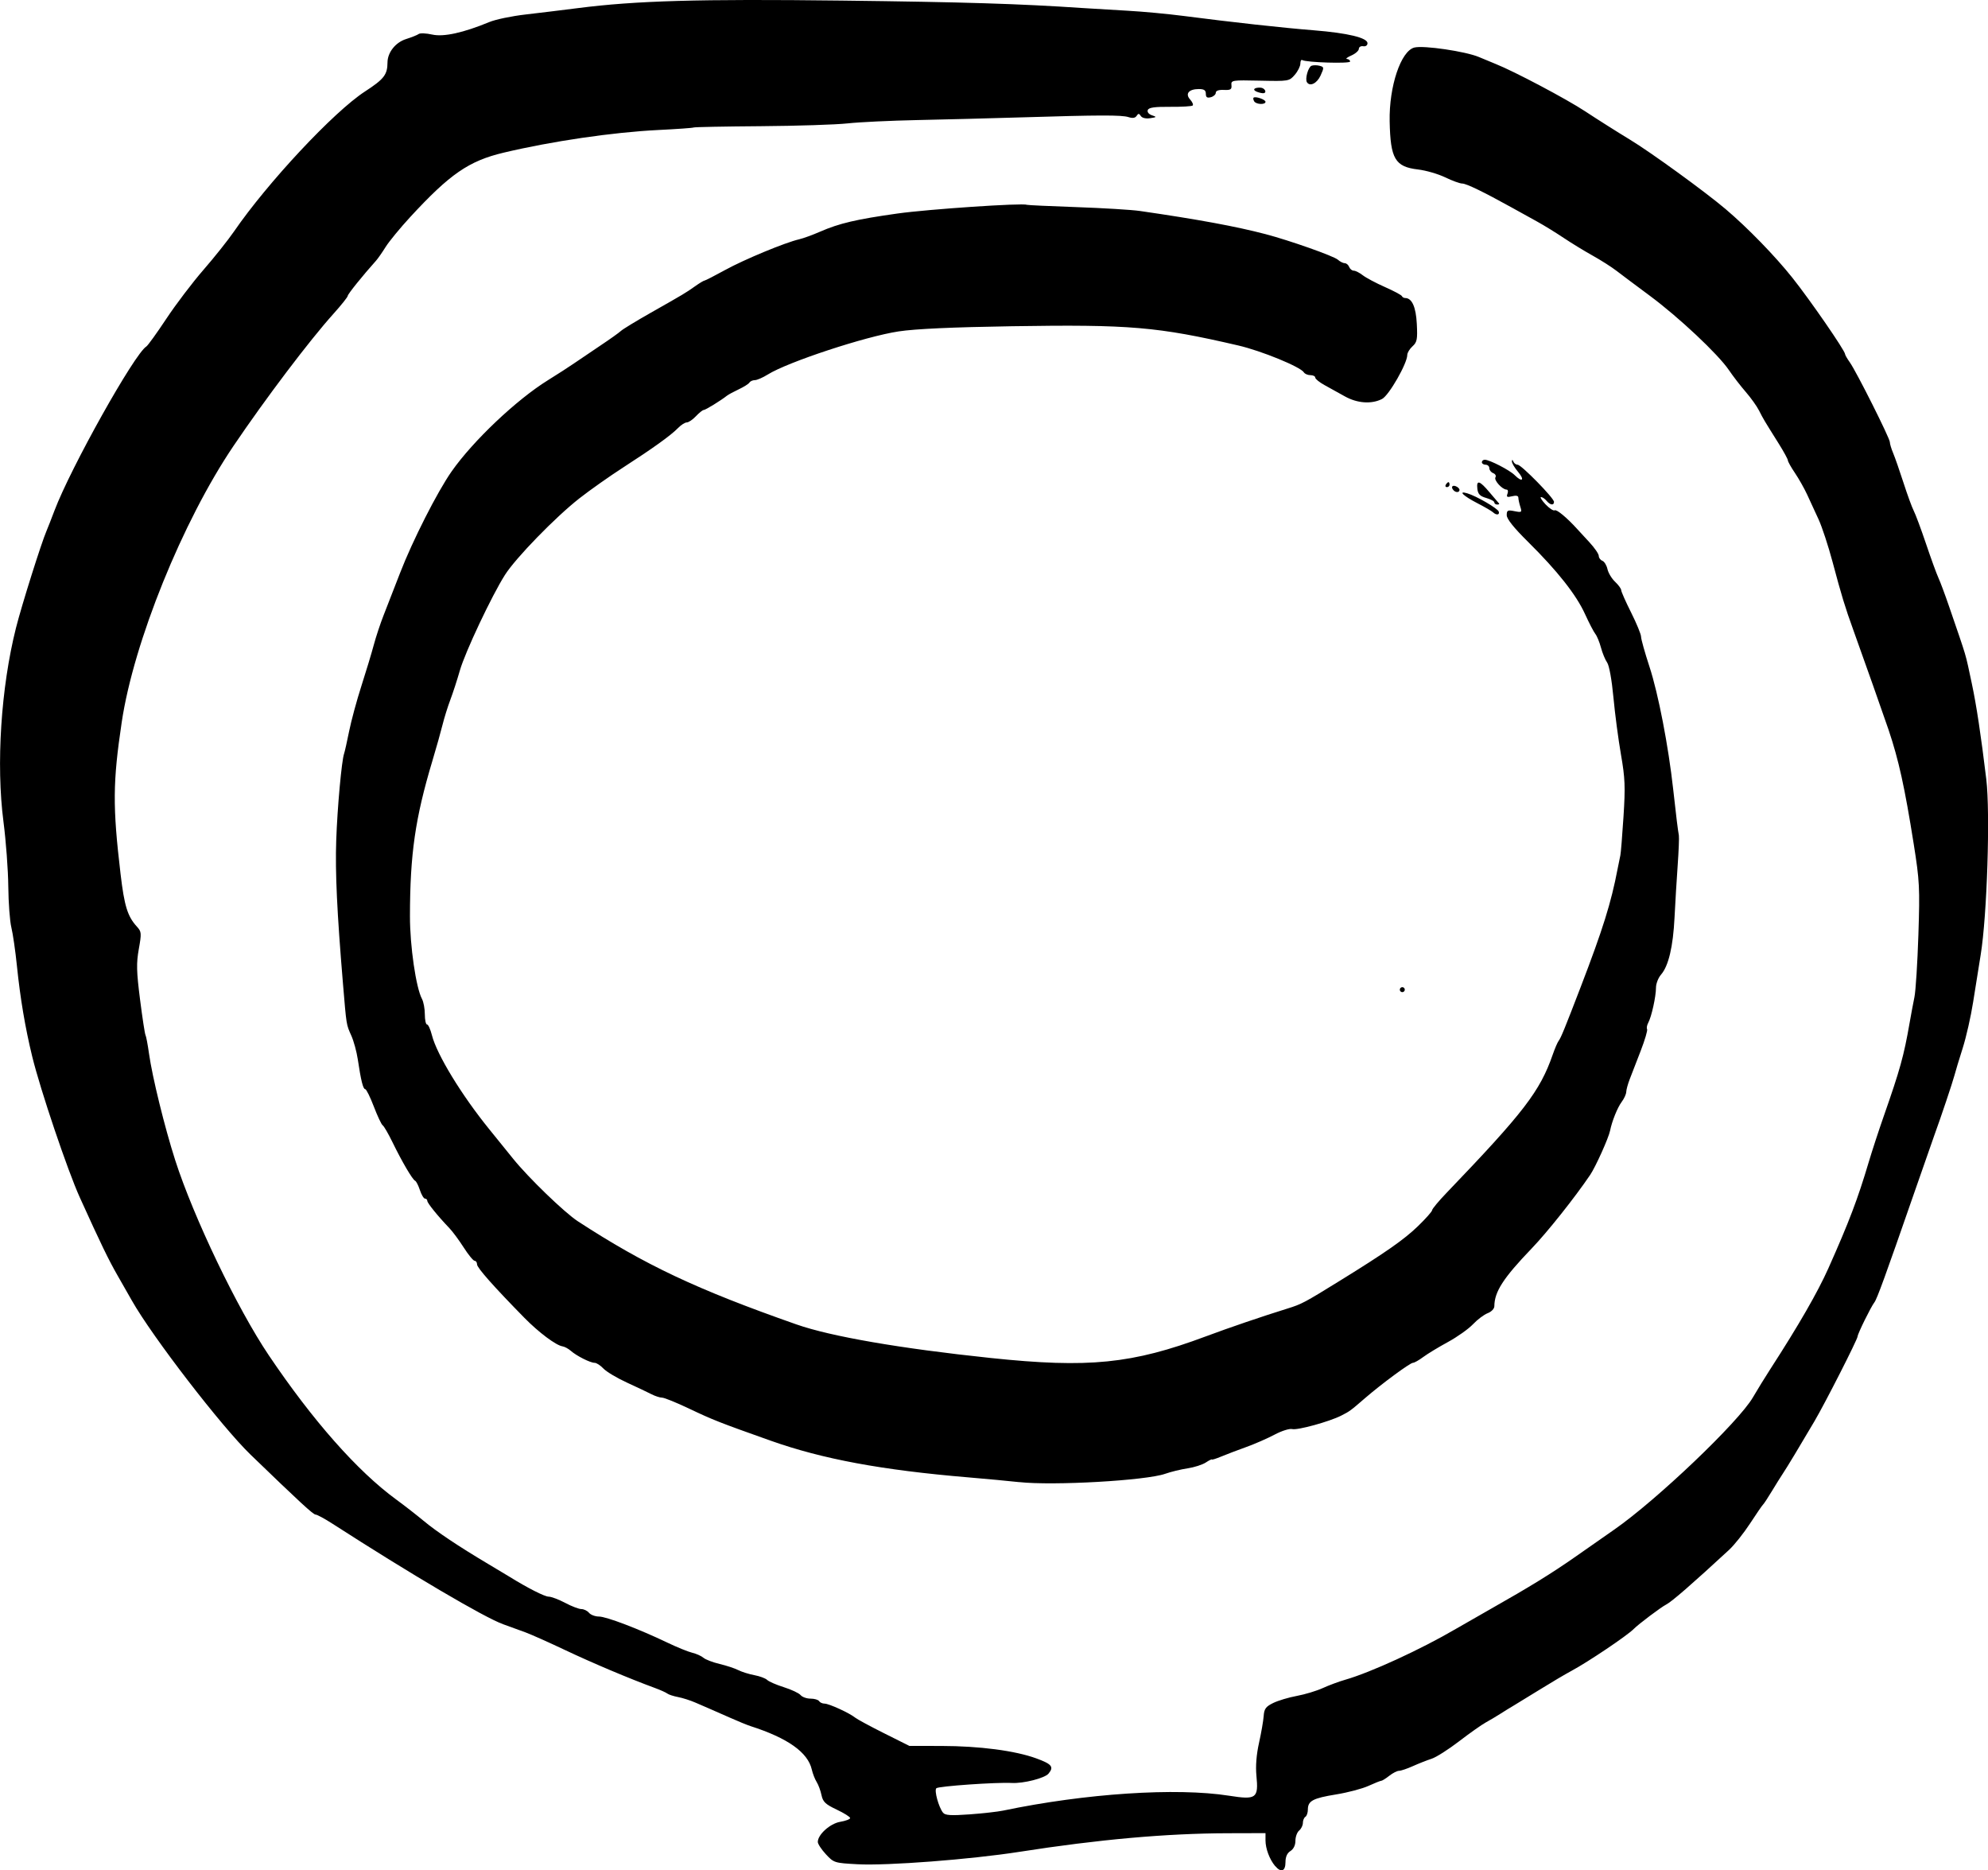 <svg width="211.48mm" height="198.91mm" version="1.1" viewBox="0 0 211.48 198.91" xmlns="http://www.w3.org/2000/svg">
 <path d="m135.64 198.45c-0.587-0.703-1.018-1.854-1.018-2.719v-0.776l-4.035 0.011c-6.519 0.018-13.723 0.662-22.159 1.98-5.172 0.808-14.048 1.488-17.198 1.318-2.463-0.133-2.531-0.154-3.373-1.063-0.473-0.51-0.86-1.098-0.86-1.308 0-0.785 1.309-1.96 2.386-2.142 0.58-0.098 1.054-0.278 1.054-0.4s-0.645-0.527-1.434-0.9c-1.196-0.566-1.464-0.821-1.613-1.541-0.099-0.474-0.331-1.102-0.516-1.395-0.185-0.293-0.417-0.888-0.516-1.323-0.416-1.827-2.559-3.347-6.504-4.614-0.364-0.117-1.376-0.531-2.249-0.921-0.873-0.39-1.826-0.809-2.117-0.931s-0.966-0.414-1.5-0.649c-0.534-0.234-1.367-0.501-1.852-0.593-0.485-0.092-1.001-0.26-1.148-0.374-0.147-0.114-0.742-0.381-1.323-0.594-2.7-0.99-6.627-2.647-9.523-4.018-1.746-0.826-3.651-1.677-4.233-1.891-0.582-0.214-1.656-0.605-2.387-0.868-2.026-0.732-9.801-5.31-18.163-10.696-0.825-0.531-1.629-0.966-1.788-0.966-0.251 0-1.685-1.322-6.916-6.374-3.081-2.976-10.44-12.525-12.623-16.38-0.288-0.509-0.968-1.7-1.51-2.646-0.986-1.72-1.785-3.37-4.035-8.334-1.303-2.875-4.196-11.443-5.061-14.988-0.743-3.047-1.272-6.181-1.624-9.619-0.164-1.601-0.431-3.446-0.593-4.101-0.162-0.655-0.309-2.619-0.326-4.366-0.017-1.746-0.248-4.842-0.513-6.879-0.794-6.101-0.267-14.268 1.332-20.616 0.602-2.391 2.703-9.058 3.259-10.34 0.126-0.291 0.499-1.244 0.829-2.117 1.728-4.573 8.508-16.682 9.779-17.468 0.159-0.098 1.115-1.425 2.124-2.947 1.009-1.523 2.786-3.863 3.949-5.2 1.163-1.337 2.621-3.169 3.242-4.071 3.594-5.227 10.63-12.748 13.931-14.893 2.038-1.324 2.399-1.788 2.407-3.091 7e-3 -1.072 0.854-2.139 1.979-2.493 0.587-0.185 1.19-0.426 1.34-0.537s0.796-0.084 1.435 0.059c1.218 0.274 3.308-0.185 6.097-1.338 0.655-0.271 2.381-0.629 3.837-0.796 1.455-0.167 3.955-0.472 5.556-0.677 6.174-0.791 12.912-0.984 28.046-0.802 13.071 0.157 18.965 0.339 25.665 0.793 1.019 0.069 3.162 0.197 4.763 0.285 1.601 0.088 4.28 0.337 5.953 0.554 5.225 0.677 10.495 1.258 13.891 1.53 3.588 0.288 5.689 0.795 5.689 1.372 0 0.231-0.192 0.366-0.457 0.321-0.251-0.043-0.46 0.083-0.463 0.279-3e-3 0.196-0.363 0.514-0.8 0.706-0.437 0.192-0.645 0.359-0.463 0.371 0.182 0.012 0.331 0.134 0.331 0.271 0 0.244-4.674 0.101-5.09-0.156-0.111-0.068-0.201 0.102-0.201 0.379s-0.268 0.814-0.595 1.192c-0.586 0.677-0.646 0.688-3.692 0.62-2.99-0.067-3.095-0.05-3.043 0.477 0.045 0.457-0.085 0.54-0.806 0.507-0.543-0.025-0.86 0.086-0.86 0.3 0 0.186-0.238 0.401-0.529 0.477-0.393 0.103-0.529 0.008-0.529-0.366 0-0.376-0.189-0.504-0.741-0.504-1.067 0-1.486 0.498-0.933 1.109 0.24 0.265 0.364 0.553 0.276 0.641-0.088 0.088-1.168 0.151-2.4 0.141-1.659-0.014-2.276 0.075-2.378 0.342-0.081 0.211 0.1 0.441 0.439 0.556 0.535 0.181 0.521 0.204-0.188 0.312-0.46 0.07-0.856-0.024-0.992-0.236-0.184-0.286-0.269-0.288-0.448-0.011-0.148 0.229-0.431 0.272-0.86 0.132-0.719-0.235-3.05-0.229-11.487 0.029-3.201 0.098-8.143 0.226-10.98 0.284-2.838 0.058-6.171 0.217-7.408 0.353s-5.397 0.27-9.246 0.298c-3.848 0.028-7.063 0.09-7.144 0.139-0.081 0.049-1.775 0.169-3.764 0.267-4.818 0.238-11.312 1.19-16.447 2.41-3.7 0.879-5.713 2.267-9.935 6.845-1.074 1.165-2.251 2.597-2.616 3.182-0.365 0.585-0.824 1.243-1.02 1.461-1.404 1.563-3.01 3.558-3.01 3.74 0 0.12-0.685 0.979-1.521 1.909-2.553 2.837-7.216 9.001-10.639 14.063-5.413 8.006-10.615 20.862-11.884 29.369-0.953 6.39-0.973 8.95-0.125 16.133 0.404 3.424 0.744 4.52 1.739 5.609 0.49 0.536 0.504 0.699 0.204 2.381-0.271 1.517-0.25 2.376 0.132 5.378 0.25 1.964 0.511 3.665 0.58 3.779 0.069 0.114 0.238 1.007 0.375 1.984 0.347 2.471 1.666 7.836 2.779 11.302 1.955 6.087 6.615 15.804 9.96 20.765 4.693 6.963 9.431 12.324 13.56 15.343 0.873 0.638 2.183 1.657 2.91 2.264 1.381 1.151 3.736 2.724 6.879 4.594 1.019 0.606 2.031 1.213 2.249 1.348 1.918 1.19 3.747 2.12 4.171 2.12 0.282 0 1.073 0.298 1.757 0.661 0.684 0.364 1.461 0.661 1.727 0.661 0.266 0 0.631 0.179 0.812 0.397s0.657 0.397 1.058 0.397c0.778 0 4.245 1.321 7.278 2.774 1.019 0.488 2.21 0.973 2.646 1.077 0.436 0.104 0.973 0.345 1.193 0.535s0.994 0.486 1.72 0.658c0.726 0.172 1.617 0.466 1.981 0.653 0.364 0.187 1.135 0.429 1.713 0.537 0.578 0.108 1.192 0.338 1.364 0.509 0.172 0.172 0.971 0.519 1.776 0.773 0.805 0.253 1.605 0.63 1.778 0.838 0.172 0.208 0.649 0.377 1.059 0.377 0.41 0 0.819 0.119 0.909 0.265 0.09 0.146 0.352 0.265 0.582 0.265 0.469 0 2.645 0.996 3.255 1.49 0.218 0.177 1.605 0.926 3.082 1.665l2.685 1.343 3.401 5e-3c4.063 6e-3 7.849 0.501 10.094 1.32 1.665 0.607 1.904 0.902 1.31 1.62-0.404 0.488-2.676 1.066-3.919 0.996-1.615-0.09-7.782 0.34-8.016 0.56-0.245 0.229 0.245 2.016 0.713 2.604 0.223 0.28 0.835 0.319 2.81 0.177 1.389-0.1 3.001-0.281 3.583-0.402 8.764-1.831 18.417-2.466 24.04-1.582 2.901 0.456 3.139 0.28 2.902-2.15-0.097-0.994 2e-3 -2.238 0.278-3.473 0.236-1.058 0.459-2.341 0.495-2.85 0.055-0.772 0.224-1.003 1.014-1.39 0.522-0.255 1.653-0.594 2.514-0.752 0.861-0.159 2.101-0.533 2.756-0.832 0.655-0.299 1.726-0.697 2.381-0.884 2.709-0.775 8.04-3.223 11.774-5.408 0.728-0.426 2.394-1.38 3.704-2.12 4.152-2.347 6.545-3.822 9.036-5.569 1.332-0.934 3.177-2.223 4.101-2.865 4.517-3.137 13.238-11.448 14.762-14.068 0.459-0.789 1.296-2.148 1.861-3.022 3.002-4.639 5.04-8.177 6.172-10.716 2.192-4.915 3.124-7.366 4.281-11.261 0.349-1.173 1.069-3.376 1.601-4.895 1.739-4.965 2.144-6.425 2.75-9.905 0.152-0.873 0.386-2.123 0.52-2.778s0.323-3.631 0.42-6.615c0.163-5.019 0.126-5.74-0.496-9.657-0.966-6.082-1.593-8.93-2.683-12.171-0.425-1.265-2.797-7.978-3.739-10.583-0.889-2.458-1.254-3.655-2.219-7.276-0.446-1.673-1.112-3.698-1.48-4.498-0.368-0.8-0.917-1.991-1.22-2.646-0.303-0.655-0.887-1.688-1.299-2.297-0.412-0.608-0.749-1.21-0.749-1.336s-0.446-0.942-0.992-1.812c-1.571-2.503-1.616-2.579-2.07-3.478-0.237-0.469-0.874-1.362-1.415-1.984-0.541-0.622-1.351-1.671-1.799-2.332-1.152-1.695-5.336-5.623-8.43-7.915-1.443-1.069-3.042-2.266-3.554-2.66-0.512-0.395-1.643-1.113-2.514-1.598-0.871-0.484-2.26-1.334-3.088-1.888-0.828-0.554-2.078-1.324-2.778-1.71-0.7-0.386-1.928-1.065-2.728-1.509-3.012-1.668-4.84-2.554-5.274-2.554-0.246 0-1.062-0.296-1.812-0.658-0.75-0.362-2.046-0.738-2.88-0.836-2.452-0.288-2.946-1.125-3.026-5.12-0.074-3.711 1.193-7.49 2.631-7.851 0.986-0.247 5.443 0.408 6.867 1.01 0.685 0.289 1.483 0.621 1.774 0.736 1.956 0.775 7.537 3.727 9.525 5.038 1.31 0.864 3.457 2.221 4.771 3.017 2.202 1.333 7.988 5.533 10.178 7.389 2.321 1.966 5.254 4.982 7.097 7.298 1.888 2.372 5.603 7.755 5.603 8.12 0 0.091 0.226 0.482 0.502 0.87 0.699 0.982 4.261 8.075 4.261 8.486 0 0.185 0.158 0.711 0.352 1.17 0.193 0.459 0.689 1.879 1.101 3.157 0.412 1.278 0.904 2.623 1.094 2.989 0.19 0.366 0.775 1.94 1.301 3.497 0.525 1.558 1.119 3.189 1.32 3.626 0.201 0.437 0.711 1.806 1.135 3.043 1.991 5.813 1.68 4.758 2.418 8.202 0.483 2.254 0.974 5.501 1.538 10.173 0.432 3.58 0.083 14.533-0.596 18.666-0.203 1.237-0.564 3.499-0.803 5.027s-0.738 3.731-1.109 4.895c-0.371 1.164-0.768 2.474-0.881 2.91-0.192 0.737-1.465 4.527-2.133 6.35-0.16 0.437-1.159 3.294-2.219 6.35-2.991 8.62-3.889 11.086-4.164 11.434-0.353 0.446-1.774 3.33-1.784 3.62-0.011 0.325-3.441 7.066-4.591 9.023-1.525 2.596-2.931 4.924-3.354 5.555-0.218 0.325-0.748 1.173-1.178 1.884-0.43 0.711-0.851 1.352-0.937 1.425-0.086 0.073-0.706 0.975-1.378 2.005-0.672 1.03-1.679 2.295-2.238 2.812-3.928 3.627-6.088 5.505-6.68 5.807-0.559 0.285-2.941 2.078-3.465 2.607-0.705 0.713-4.861 3.509-6.615 4.449-0.655 0.351-2.175 1.25-3.379 1.997-1.204 0.747-2.454 1.512-2.778 1.701-0.324 0.189-0.947 0.572-1.383 0.852-0.437 0.28-1.151 0.705-1.587 0.944-0.437 0.24-1.713 1.141-2.837 2.004-1.124 0.862-2.433 1.694-2.91 1.848-0.477 0.154-1.372 0.506-1.989 0.783-0.617 0.277-1.285 0.503-1.486 0.503s-0.667 0.238-1.037 0.529c-0.37 0.291-0.75 0.529-0.844 0.529-0.094 0-0.71 0.245-1.368 0.545s-2.208 0.709-3.443 0.909c-2.468 0.4-3.003 0.686-3.003 1.605 0 0.337-0.119 0.687-0.265 0.777-0.146 0.09-0.265 0.38-0.265 0.645 0 0.265-0.179 0.629-0.397 0.811-0.218 0.181-0.397 0.671-0.397 1.089 0 0.473-0.2 0.884-0.529 1.09-0.353 0.221-0.529 0.617-0.529 1.193 0 0.967-0.479 1.141-1.099 0.399zm-27.212-40.823c-1.091-0.12-3.532-0.349-5.424-0.508-9.201-0.773-15.504-1.943-21.034-3.905-5.447-1.932-6.114-2.195-8.667-3.408-1.347-0.64-2.638-1.164-2.87-1.164-0.231 0-0.737-0.163-1.123-0.362-0.386-0.199-1.567-0.759-2.624-1.243-1.057-0.485-2.179-1.155-2.494-1.49s-0.736-0.609-0.936-0.609c-0.462 0-1.912-0.73-2.533-1.275-0.262-0.23-0.659-0.444-0.883-0.477-0.689-0.101-2.533-1.481-4.063-3.04-3.261-3.323-5.029-5.318-5.029-5.677 0-0.208-0.115-0.379-0.256-0.379s-0.663-0.636-1.16-1.413c-0.497-0.777-1.185-1.707-1.53-2.066-1.229-1.282-2.346-2.662-2.346-2.897 0-0.131-0.11-0.239-0.244-0.239-0.134 0-0.379-0.409-0.544-0.909-0.165-0.5-0.395-0.946-0.51-0.992-0.271-0.107-1.393-2.019-2.41-4.106-0.44-0.903-0.906-1.707-1.037-1.788s-0.555-0.979-0.944-1.997c-0.389-1.018-0.801-1.85-0.915-1.85-0.227 0-0.456-0.917-0.793-3.181-0.12-0.804-0.429-1.935-0.688-2.514-0.54-1.21-0.511-1.027-0.889-5.55-0.633-7.577-0.832-11.808-0.715-15.214 0.119-3.469 0.575-8.489 0.838-9.228 0.071-0.201 0.312-1.272 0.535-2.381 0.223-1.109 0.807-3.267 1.299-4.795 0.492-1.528 1.085-3.493 1.319-4.366 0.233-0.873 0.706-2.302 1.051-3.175s1.132-2.897 1.751-4.498c1.328-3.437 3.968-8.636 5.483-10.795 2.286-3.259 6.9-7.627 10.247-9.701 1.019-0.631 2.269-1.437 2.778-1.791 0.509-0.354 1.76-1.199 2.778-1.878 1.019-0.679 2.011-1.384 2.204-1.568 0.194-0.183 1.623-1.054 3.175-1.934 3.579-2.03 3.711-2.108 4.723-2.825 0.463-0.328 0.908-0.596 0.989-0.596 0.081 0 1.071-0.507 2.2-1.127 2.05-1.125 6.371-2.917 7.875-3.265 0.437-0.101 1.437-0.465 2.223-0.809 2.036-0.891 3.862-1.319 8.25-1.935 3.257-0.457 13.32-1.136 13.737-0.926 0.073 0.037 2.454 0.148 5.292 0.247 2.838 0.099 5.874 0.284 6.747 0.41 6.179 0.895 10.245 1.645 13.366 2.464 2.571 0.675 7.258 2.33 7.689 2.716 0.23 0.205 0.561 0.374 0.736 0.374s0.387 0.179 0.47 0.397c0.084 0.218 0.302 0.397 0.485 0.397 0.183 0 0.617 0.22 0.964 0.49 0.347 0.269 1.405 0.832 2.351 1.249 0.946 0.418 1.76 0.852 1.808 0.966 0.049 0.113 0.206 0.206 0.35 0.206 0.722 0 1.147 0.947 1.239 2.758 0.083 1.638 0.025 1.939-0.46 2.378-0.305 0.276-0.555 0.689-0.555 0.917 0 0.899-1.948 4.302-2.68 4.68-1.108 0.573-2.637 0.467-3.959-0.274-0.641-0.359-1.613-0.898-2.158-1.196-0.546-0.298-0.992-0.659-0.992-0.802 0-0.143-0.231-0.259-0.514-0.259-0.282 0-0.597-0.135-0.698-0.299-0.362-0.586-4.517-2.287-6.982-2.859-8.586-1.993-11.546-2.244-24.076-2.045-6.336 0.101-10.266 0.28-12.048 0.55-3.548 0.537-11.789 3.252-13.927 4.588-0.524 0.327-1.14 0.595-1.369 0.595-0.229 0-0.488 0.116-0.575 0.258-0.087 0.142-0.601 0.465-1.14 0.719s-1.1 0.556-1.246 0.672c-0.64 0.51-2.291 1.526-2.479 1.526-0.114 0-0.486 0.298-0.828 0.661-0.342 0.364-0.779 0.661-0.972 0.661-0.193 0-0.612 0.268-0.931 0.595-0.764 0.784-2.665 2.15-5.858 4.209-1.431 0.923-3.514 2.392-4.63 3.266-2.555 1.999-6.783 6.346-7.928 8.151-1.409 2.221-4.236 8.211-4.793 10.158-0.283 0.989-0.74 2.394-1.015 3.122-0.275 0.728-0.647 1.918-0.826 2.646-0.179 0.728-0.665 2.454-1.08 3.837-1.831 6.101-2.382 9.916-2.389 16.536-3e-3 3.172 0.641 7.599 1.28 8.792 0.167 0.311 0.303 1.05 0.303 1.641s0.105 1.076 0.233 1.076c0.128 0 0.362 0.51 0.519 1.134 0.517 2.055 3.148 6.369 6.107 10.015 0.666 0.82 1.806 2.23 2.534 3.132 1.632 2.023 5.46 5.721 6.881 6.647 7.148 4.656 12.638 7.246 23.261 10.972 3.651 1.281 11.06 2.561 20.657 3.569 10.425 1.095 15.044 0.631 22.886-2.297 2.508-0.937 6.006-2.129 8.699-2.965 1.49-0.463 1.782-0.617 5.524-2.929 4.897-3.024 6.864-4.397 8.332-5.816 0.837-0.809 1.521-1.58 1.521-1.713 0-0.134 0.698-0.971 1.552-1.86 8.215-8.562 9.921-10.784 11.279-14.691 0.223-0.642 0.504-1.297 0.625-1.455 0.245-0.322 0.646-1.3 2.34-5.711 2.368-6.166 3.248-8.978 3.931-12.568 0.111-0.582 0.244-1.237 0.296-1.455 0.052-0.218 0.202-2.064 0.333-4.101 0.206-3.192 0.168-4.106-0.269-6.615-0.279-1.601-0.64-4.338-0.802-6.082-0.172-1.856-0.45-3.393-0.669-3.704-0.206-0.293-0.502-1.009-0.657-1.591-0.155-0.582-0.425-1.237-0.599-1.455-0.174-0.218-0.669-1.171-1.1-2.117-0.931-2.045-2.947-4.598-6.053-7.667-1.512-1.494-2.271-2.442-2.271-2.838 0-0.524 0.097-0.575 0.824-0.43 0.775 0.155 0.812 0.127 0.62-0.47-0.112-0.349-0.205-0.781-0.207-0.959-2e-3 -0.214-0.228-0.268-0.663-0.159-0.54 0.135-0.63 0.086-0.493-0.271 0.092-0.24 0.047-0.436-0.1-0.436-0.459 0-1.369-1.003-1.183-1.304 0.098-0.158-9e-3 -0.358-0.236-0.445-0.228-0.087-0.414-0.325-0.414-0.527 0-0.203-0.179-0.369-0.397-0.369-0.218 0-0.397-0.119-0.397-0.265s0.141-0.265 0.313-0.265c0.499 0 2.642 1.103 3.172 1.633 0.806 0.806 1.108 0.54 0.375-0.331-0.377-0.448-0.676-0.954-0.664-1.125 0.015-0.216 0.061-0.21 0.154 0.02 0.073 0.182 0.277 0.331 0.453 0.331 0.389 0 3.87 3.552 3.87 3.95 0 0.408-0.41 0.349-0.794-0.113-0.181-0.218-0.444-0.397-0.584-0.397-0.14 0 0.076 0.35 0.48 0.778 0.404 0.428 0.841 0.712 0.972 0.632 0.204-0.126 1.313 0.795 2.388 1.983 0.174 0.192 0.763 0.832 1.309 1.421 0.546 0.589 0.992 1.239 0.992 1.444s0.171 0.439 0.381 0.519c0.209 0.08 0.454 0.478 0.543 0.885 0.089 0.406 0.454 1.012 0.81 1.347 0.356 0.335 0.649 0.737 0.652 0.893 2e-3 0.157 0.478 1.23 1.058 2.386 0.58 1.156 1.054 2.31 1.054 2.564 0 0.255 0.405 1.7 0.901 3.212 0.932 2.845 2.01 8.421 2.518 13.024 0.32 2.9 0.491 4.287 0.602 4.895 0.04 0.218-0.016 1.647-0.125 3.175-0.109 1.528-0.26 4.028-0.335 5.556-0.154 3.109-0.638 5.157-1.437 6.078-0.295 0.34-0.536 0.964-0.536 1.386 0 0.939-0.471 3.08-0.82 3.725-0.141 0.261-0.197 0.569-0.126 0.685 0.072 0.116-0.234 1.153-0.679 2.304-0.445 1.151-0.971 2.51-1.168 3.019-0.197 0.509-0.364 1.118-0.371 1.353-6e-3 0.235-0.223 0.711-0.482 1.058-0.45 0.603-1.037 2.058-1.238 3.067-0.154 0.773-1.541 3.851-2.122 4.708-1.641 2.422-4.541 6.069-6.207 7.805-3.039 3.168-3.969 4.607-3.982 6.158-2e-3 0.263-0.314 0.588-0.71 0.738-0.388 0.148-1.091 0.676-1.56 1.174-0.47 0.498-1.67 1.349-2.667 1.892-0.997 0.542-2.182 1.261-2.632 1.597-0.45 0.336-0.939 0.612-1.085 0.612-0.306 0-3.35 2.244-5.108 3.765-1.547 1.339-1.631 1.401-2.538 1.858-1.279 0.645-4.653 1.57-5.202 1.426-0.284-0.074-1.125 0.191-1.877 0.591-0.749 0.399-2.112 0.995-3.029 1.324-0.917 0.329-2.107 0.782-2.646 1.007s-0.984 0.365-0.99 0.312c-6e-3 -0.053-0.304 0.093-0.661 0.327-0.357 0.233-1.225 0.51-1.929 0.615s-1.775 0.366-2.381 0.58c-2.035 0.719-11.909 1.281-15.522 0.883zm40.481-52.376c0-0.146 0.119-0.265 0.265-0.265s0.265 0.119 0.265 0.265-0.119 0.265-0.265 0.265-0.265-0.119-0.265-0.265zm9.909-50.772c-0.138-0.13-0.877-0.56-1.643-0.955-1.522-0.786-2.119-1.366-1.089-1.059 0.976 0.291 3.234 1.601 3.348 1.944 0.121 0.364-0.259 0.407-0.616 0.07zm0.146-1.048c0-0.124-0.387-0.337-0.86-0.471-0.663-0.189-0.879-0.41-0.944-0.964-0.116-0.997 0.234-0.9 1.29 0.358 0.497 0.592 0.955 1.128 1.017 1.191 0.063 0.063-0.025 0.114-0.195 0.114-0.17 0-0.309-0.102-0.309-0.226zm-4.322-1.273c-0.321-0.321-0.183-0.603 0.22-0.448 0.218 0.084 0.397 0.259 0.397 0.389 0 0.277-0.364 0.313-0.617 0.06zm-0.838-0.617c0.09-0.146 0.216-0.265 0.28-0.265 0.064 0 0.117 0.119 0.117 0.265s-0.126 0.265-0.28 0.265-0.207-0.119-0.117-0.265zm-20.384-40.763c-0.096-0.155-0.128-0.329-0.07-0.386 0.182-0.182 1.272 0.191 1.272 0.435 0 0.331-0.992 0.291-1.202-0.048zm0.293-1.015c-0.533-0.208-0.307-0.47 0.379-0.44 0.426 0.019 0.713 0.498 0.351 0.586-0.12 0.029-0.449-0.037-0.73-0.146zm5.314-1.02c-0.218-0.353 0.136-1.612 0.491-1.749 0.189-0.073 0.575-0.072 0.857 0.002 0.486 0.127 0.491 0.183 0.103 1.04-0.379 0.836-1.141 1.207-1.451 0.706z" stroke-width=".265"/>
</svg>
